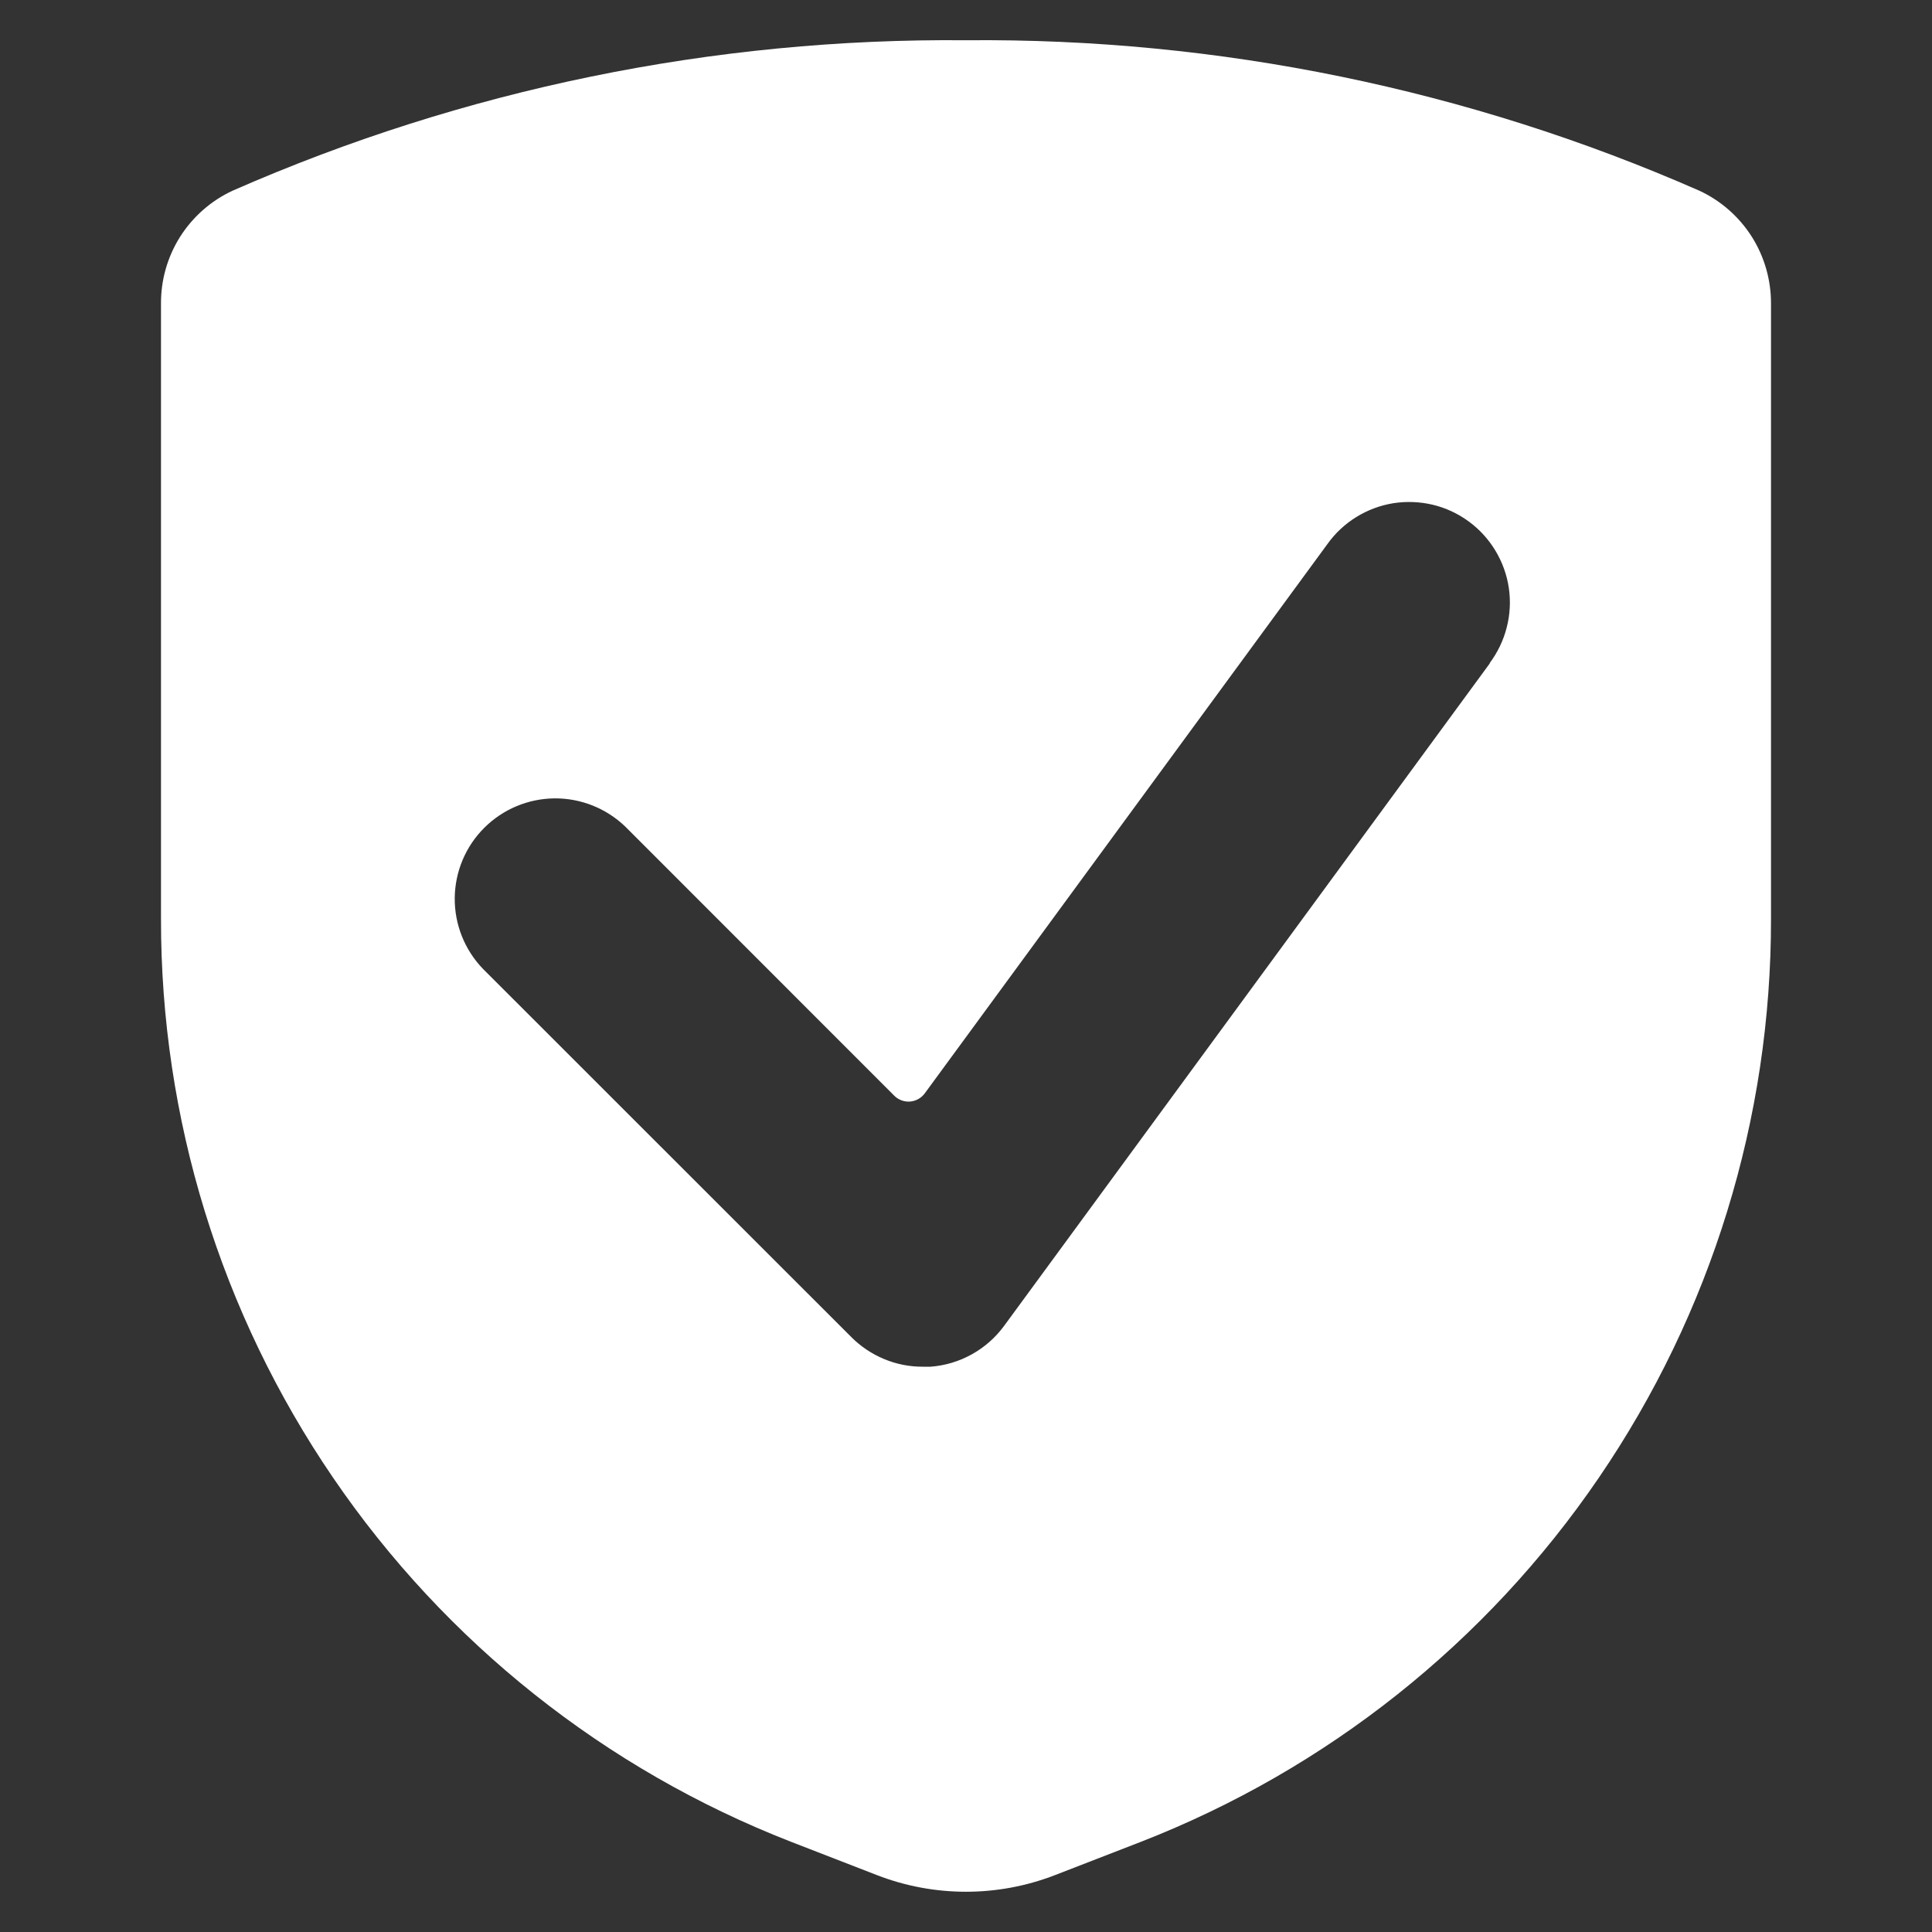 <svg xmlns="http://www.w3.org/2000/svg" width="30" height="30" viewBox="0 0 30 30" fill="none"><rect x="0" y="0" width="30" height="30" fill="#333333" stroke="none"/><path d="M27.5 4.719C27.502 4.35 27.399 3.988 27.202 3.676C27.004 3.365 26.722 3.116 26.387 2.961C22.799 1.385 18.918 0.589 15 0.625C11.081 0.589 7.2 1.385 3.612 2.961C3.277 3.116 2.995 3.365 2.797 3.676C2.6 3.988 2.497 4.35 2.5 4.719V14.265C2.495 17.363 3.426 20.389 5.173 22.947C6.919 25.506 9.398 27.476 12.285 28.6L13.618 29.117C14.507 29.461 15.492 29.461 16.381 29.117L17.715 28.6C20.601 27.476 23.08 25.506 24.826 22.947C26.573 20.389 27.505 17.363 27.5 14.265V4.719ZM23.135 10.299L15.591 20.589C15.458 20.77 15.287 20.921 15.09 21.03C14.893 21.14 14.675 21.205 14.451 21.222C14.41 21.222 14.37 21.222 14.326 21.222C14.12 21.223 13.917 21.182 13.728 21.103C13.538 21.024 13.366 20.909 13.221 20.764L7.5 15.045C7.215 14.75 7.058 14.355 7.061 13.946C7.065 13.536 7.229 13.144 7.519 12.855C7.809 12.565 8.201 12.401 8.611 12.397C9.02 12.394 9.415 12.552 9.71 12.836L13.886 17.014C13.918 17.046 13.956 17.07 13.998 17.086C14.041 17.102 14.086 17.108 14.131 17.105C14.176 17.101 14.22 17.088 14.259 17.066C14.299 17.044 14.333 17.014 14.36 16.977L20.61 8.451C20.73 8.282 20.882 8.139 21.058 8.03C21.234 7.921 21.43 7.847 21.634 7.814C21.838 7.782 22.047 7.79 22.249 7.838C22.45 7.886 22.64 7.975 22.806 8.097C22.974 8.219 23.114 8.374 23.221 8.551C23.328 8.729 23.399 8.925 23.429 9.13C23.459 9.335 23.448 9.544 23.396 9.744C23.345 9.945 23.254 10.133 23.13 10.299H23.135Z" fill="white"></path></svg>